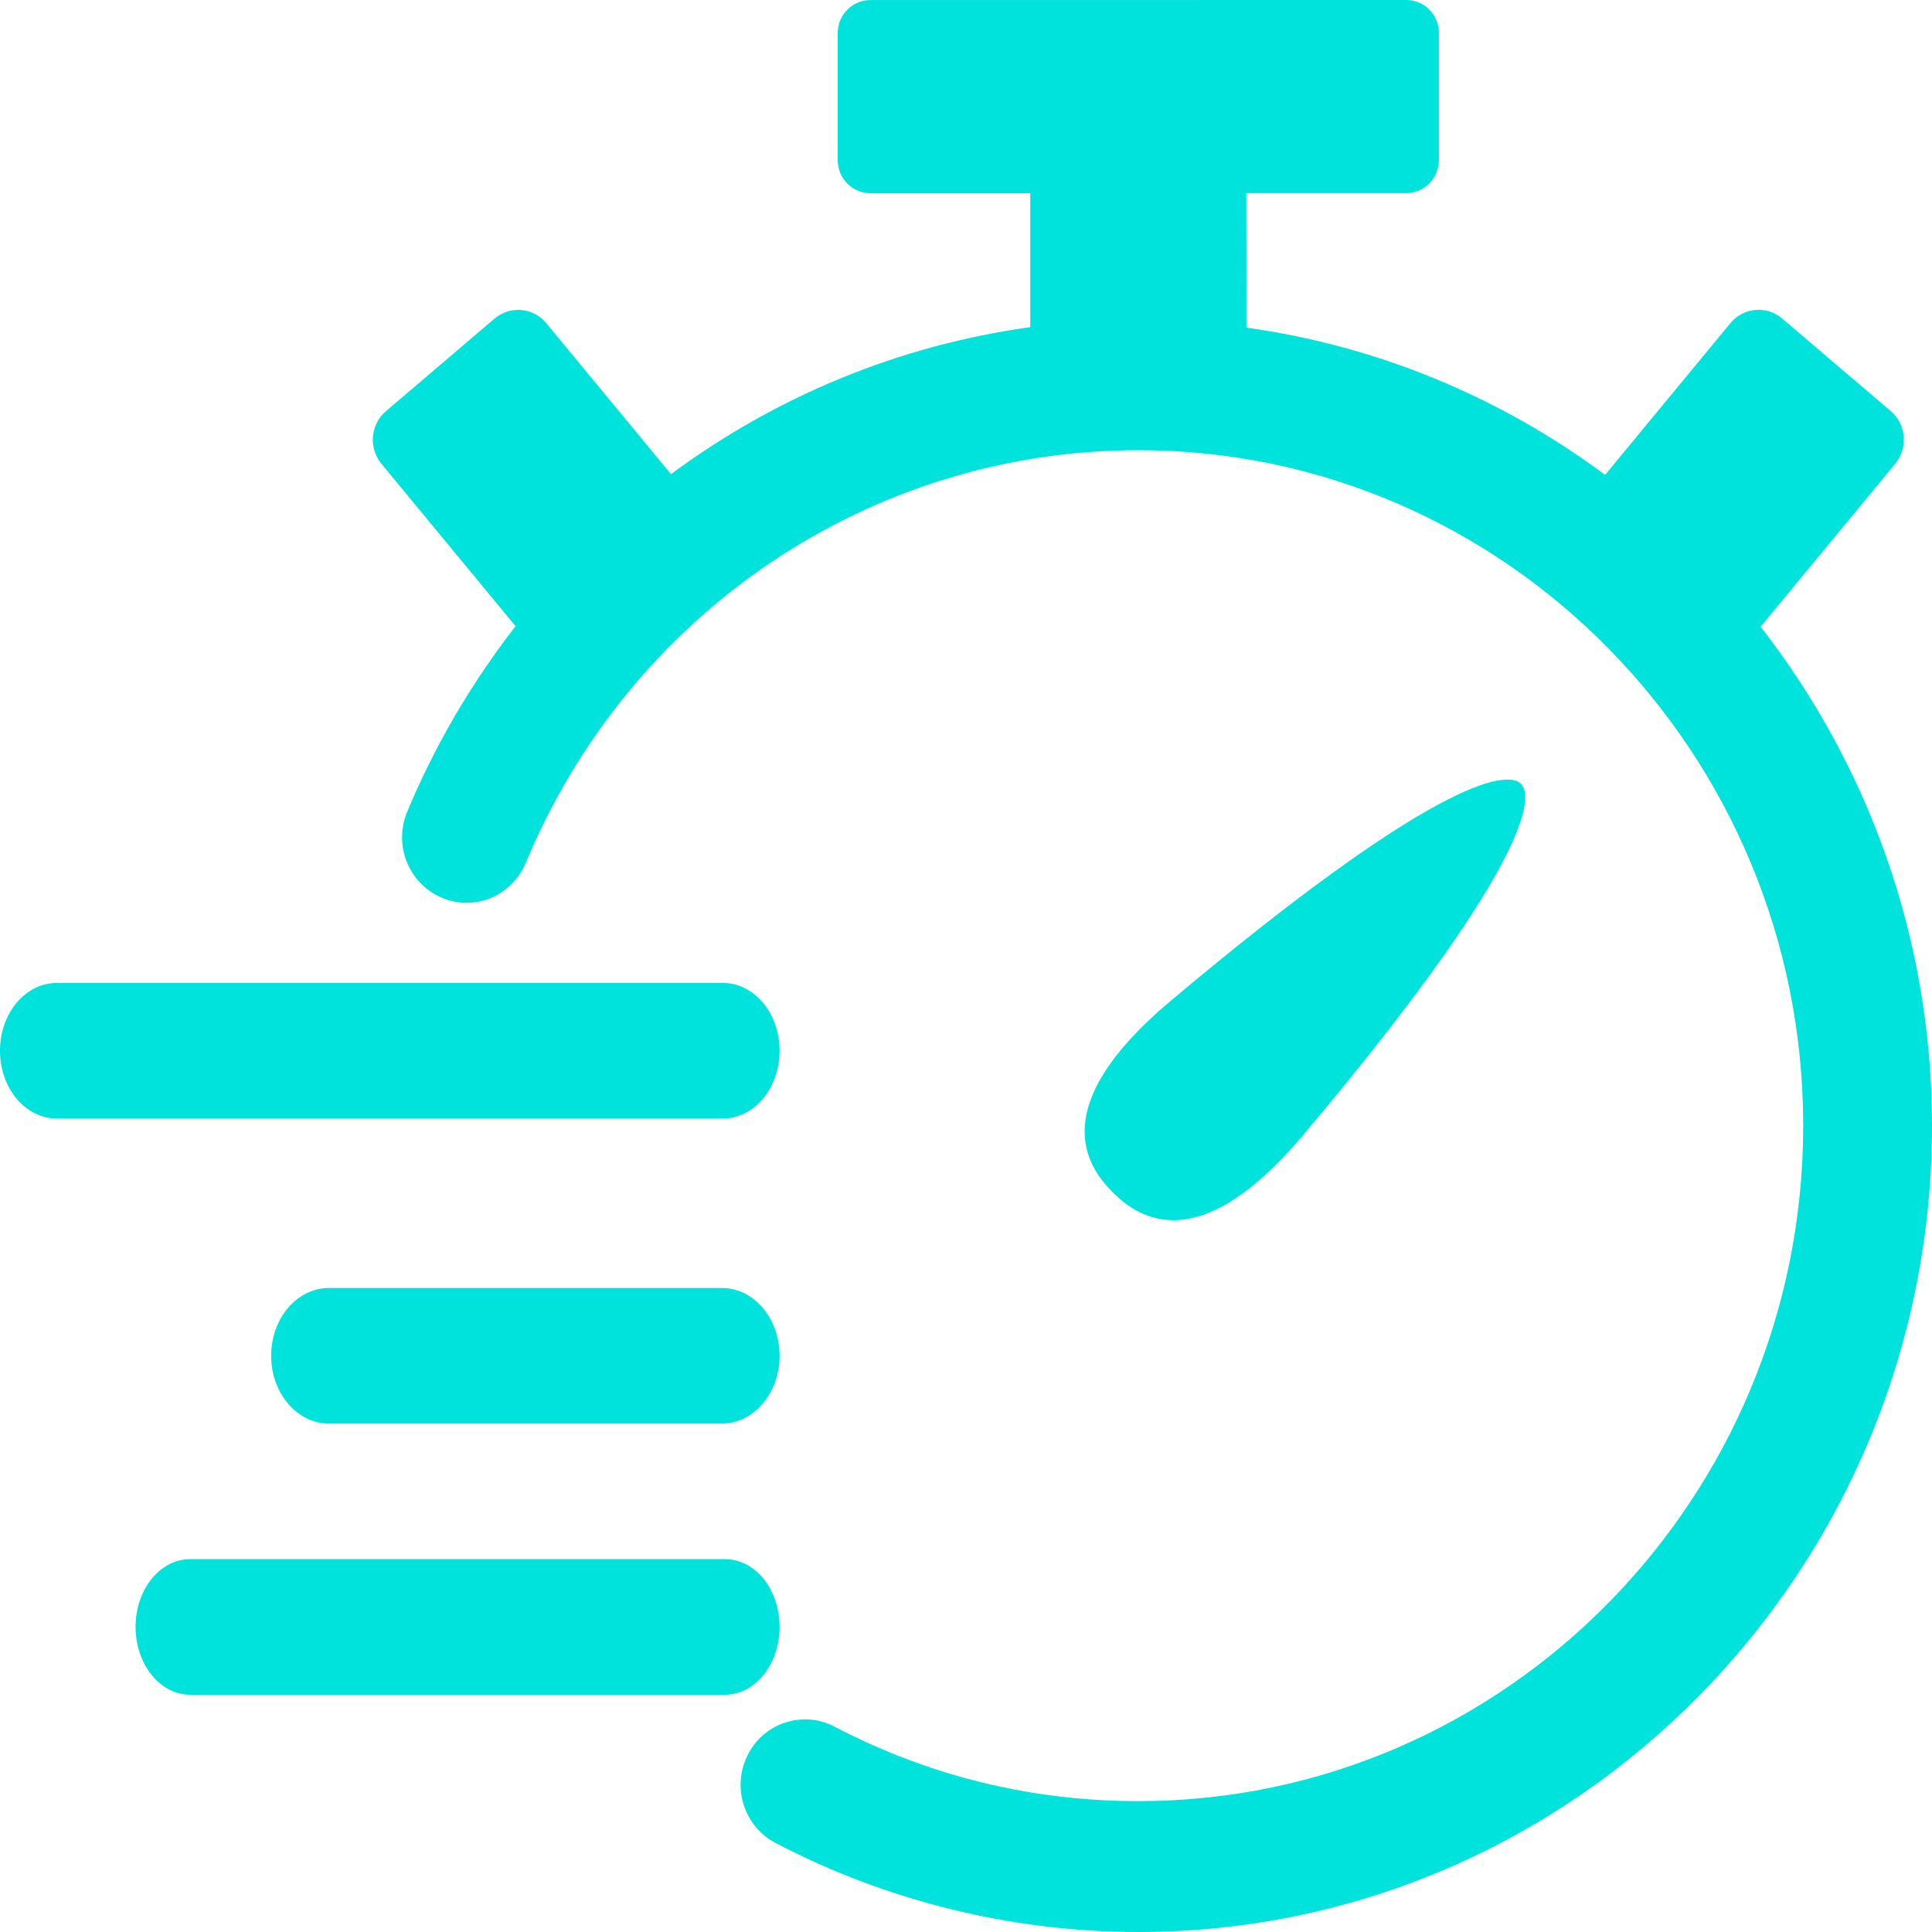 <svg width="57" height="57" viewBox="0 0 57 57" fill="none" xmlns="http://www.w3.org/2000/svg">
<path d="M21.295 38H9.705C8.763 38 8 38.897 8 40C8 41.105 8.765 42 9.705 42H21.295C22.238 42 23 41.103 23 40C23 38.897 22.24 38 21.295 38Z" fill="#00E2DC"/>
<path d="M21.39 46H5.61C4.72 46 4 46.895 4 48C4 49.105 4.723 50 5.61 50H21.39C22.28 50 23 49.103 23 48C23 46.892 22.282 46 21.39 46Z" fill="#00E2DC"/>
<path d="M55.914 13.683C56.299 13.215 56.239 12.519 55.781 12.128L52.579 9.398C52.119 9.007 51.434 9.068 51.052 9.535L47.355 14.011C44.3 11.742 40.695 10.215 36.773 9.666L36.771 5.697H41.491C42.02 5.697 42.451 5.262 42.451 4.722V0.975C42.451 0.438 42.023 0 41.491 0L25.676 0.002C25.147 0.002 24.716 0.438 24.716 0.978V4.725C24.716 5.262 25.145 5.7 25.676 5.7H30.396V9.652C26.512 10.189 22.884 11.702 19.796 13.99L16.118 9.538C15.733 9.07 15.051 9.009 14.59 9.4L11.388 12.13C10.928 12.521 10.868 13.217 11.255 13.685L15.211 18.475C13.933 20.123 12.845 21.95 12.014 23.951C11.604 24.931 12.055 26.065 13.024 26.481C13.992 26.9 15.103 26.437 15.513 25.455C18.592 18.061 25.685 13.282 33.587 13.282C44.4 13.282 53.2 22.222 53.2 33.212C53.2 44.199 44.4 53.139 33.587 53.139C30.424 53.139 27.41 52.399 24.62 50.942C23.69 50.453 22.543 50.825 22.062 51.773C21.581 52.72 21.947 53.884 22.879 54.372C26.164 56.092 29.867 57 33.587 57C46.496 57 57 46.329 57 33.209C56.998 27.654 55.099 22.547 51.943 18.491L55.914 13.683Z" fill="#00E2DC"/>
<path d="M38.465 33.469C44.925 25.784 45.311 23.562 44.874 23.126C44.435 22.689 42.216 23.073 34.531 29.535C30.874 32.61 32.025 34.373 32.825 35.173C33.627 35.975 35.391 37.126 38.465 33.47L38.465 33.469Z" fill="#00E2DC"/>
<path d="M23 31C23 29.895 22.251 29 21.326 29H1.674C0.749 29 0 29.897 0 31C0 32.105 0.749 33 1.674 33H21.328C22.253 33 23 32.105 23 31H23Z" fill="#00E2DC"/>
</svg>
